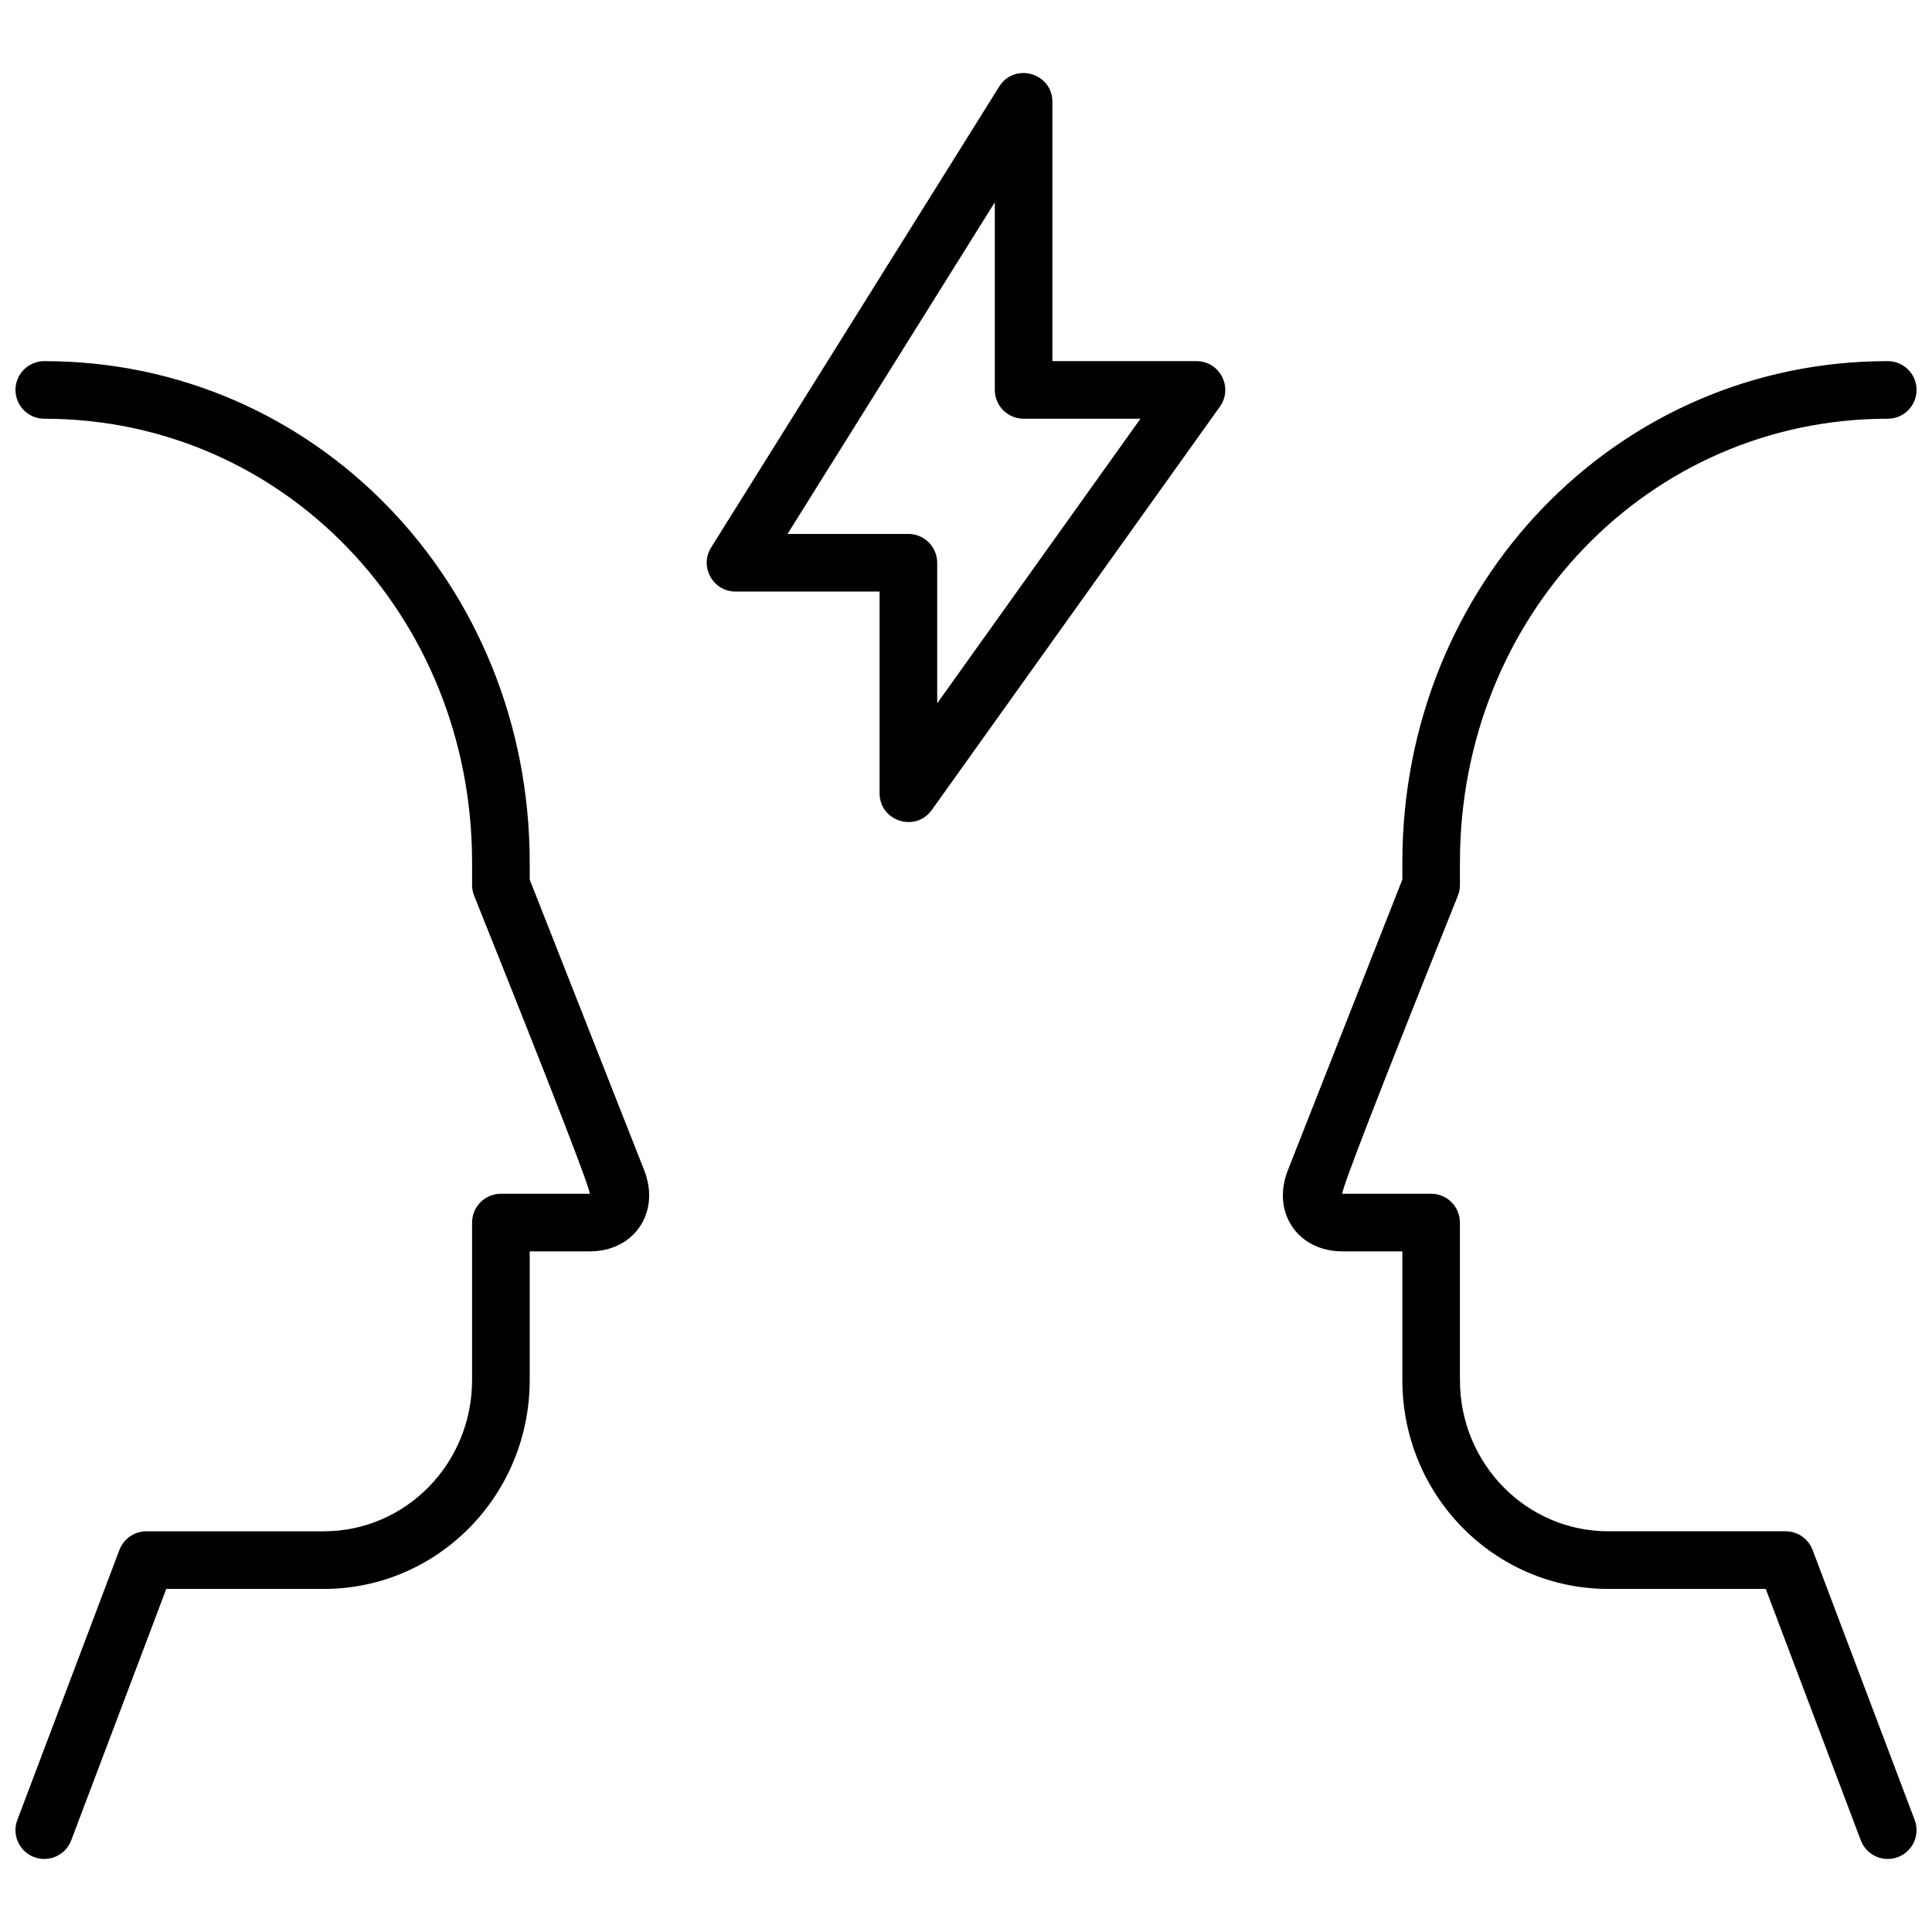 <?xml version="1.0" encoding="UTF-8"?>
<!-- Uploaded to: SVG Repo, www.svgrepo.com, Generator: SVG Repo Mixer Tools -->
<svg width="800px" height="800px" version="1.1" viewBox="144 144 512 512" xmlns="http://www.w3.org/2000/svg">
 <defs>
  <clipPath id="a">
   <path d="m148.09 163h503.81v474h-503.81z"/>
  </clipPath>
 </defs>
 <g clip-path="url(#a)">
  <path d="m422.9 239.7h38.168c6.207 0 9.82 7.019 6.211 12.07l-76.336 106.87c-4.316 6.043-13.844 2.992-13.844-4.434v-53.438h-38.168c-5.996 0-9.648-6.594-6.473-11.676l76.336-122.14c4.062-6.504 14.105-3.625 14.105 4.047zm-30.535 90.684 53.871-75.418h-30.969c-4.215 0-7.633-3.418-7.633-7.633v-49.719l-54.93 87.887h32.027c4.219 0 7.633 3.418 7.633 7.633zm-204.3 234.7-25.191 66.629c-1.492 3.941-5.894 5.93-9.84 4.441-3.941-1.492-5.93-5.898-4.441-9.84l27.055-71.566c1.125-2.969 3.969-4.934 7.141-4.934h46.977c21.723 0 39.34-17.891 39.34-40.105v-41.715c0-4.215 3.418-7.633 7.637-7.633h23.5c0.707 0-9.492-26.344-30.605-79.023-0.348-0.891-0.531-1.84-0.531-2.797v-5.981c0-65.445-50.039-117.59-113.37-117.59-4.215 0-7.633-3.418-7.633-7.633s3.418-7.633 7.633-7.633c71.906 0 128.64 59.117 128.64 132.86v4.531l30.344 77.047c4.367 11.094-2.574 21.488-14.477 21.488h-15.867v34.082c0 30.598-24.402 55.375-54.609 55.375zm449.07 66.629-25.191-66.629h-41.699c-30.207 0-54.609-24.777-54.609-55.375v-34.082h-15.867c-11.902 0-18.848-10.395-14.477-21.488l30.344-77.047v-4.531c0-73.738 56.734-132.86 128.64-132.86 4.215 0 7.633 3.418 7.633 7.633s-3.418 7.633-7.633 7.633c-63.332 0-113.38 52.145-113.38 117.59v5.981c0 0.957-0.18 1.906-0.531 2.797-21.109 52.68-31.312 79.023-30.602 79.023h23.5c4.215 0 7.633 3.418 7.633 7.633v41.715c0 22.215 17.621 40.105 39.344 40.105h46.973c3.176 0 6.019 1.965 7.141 4.934l27.055 71.566c1.492 3.941-0.496 8.348-4.438 9.84-3.945 1.488-8.352-0.5-9.84-4.441z"/>
 </g>
</svg>